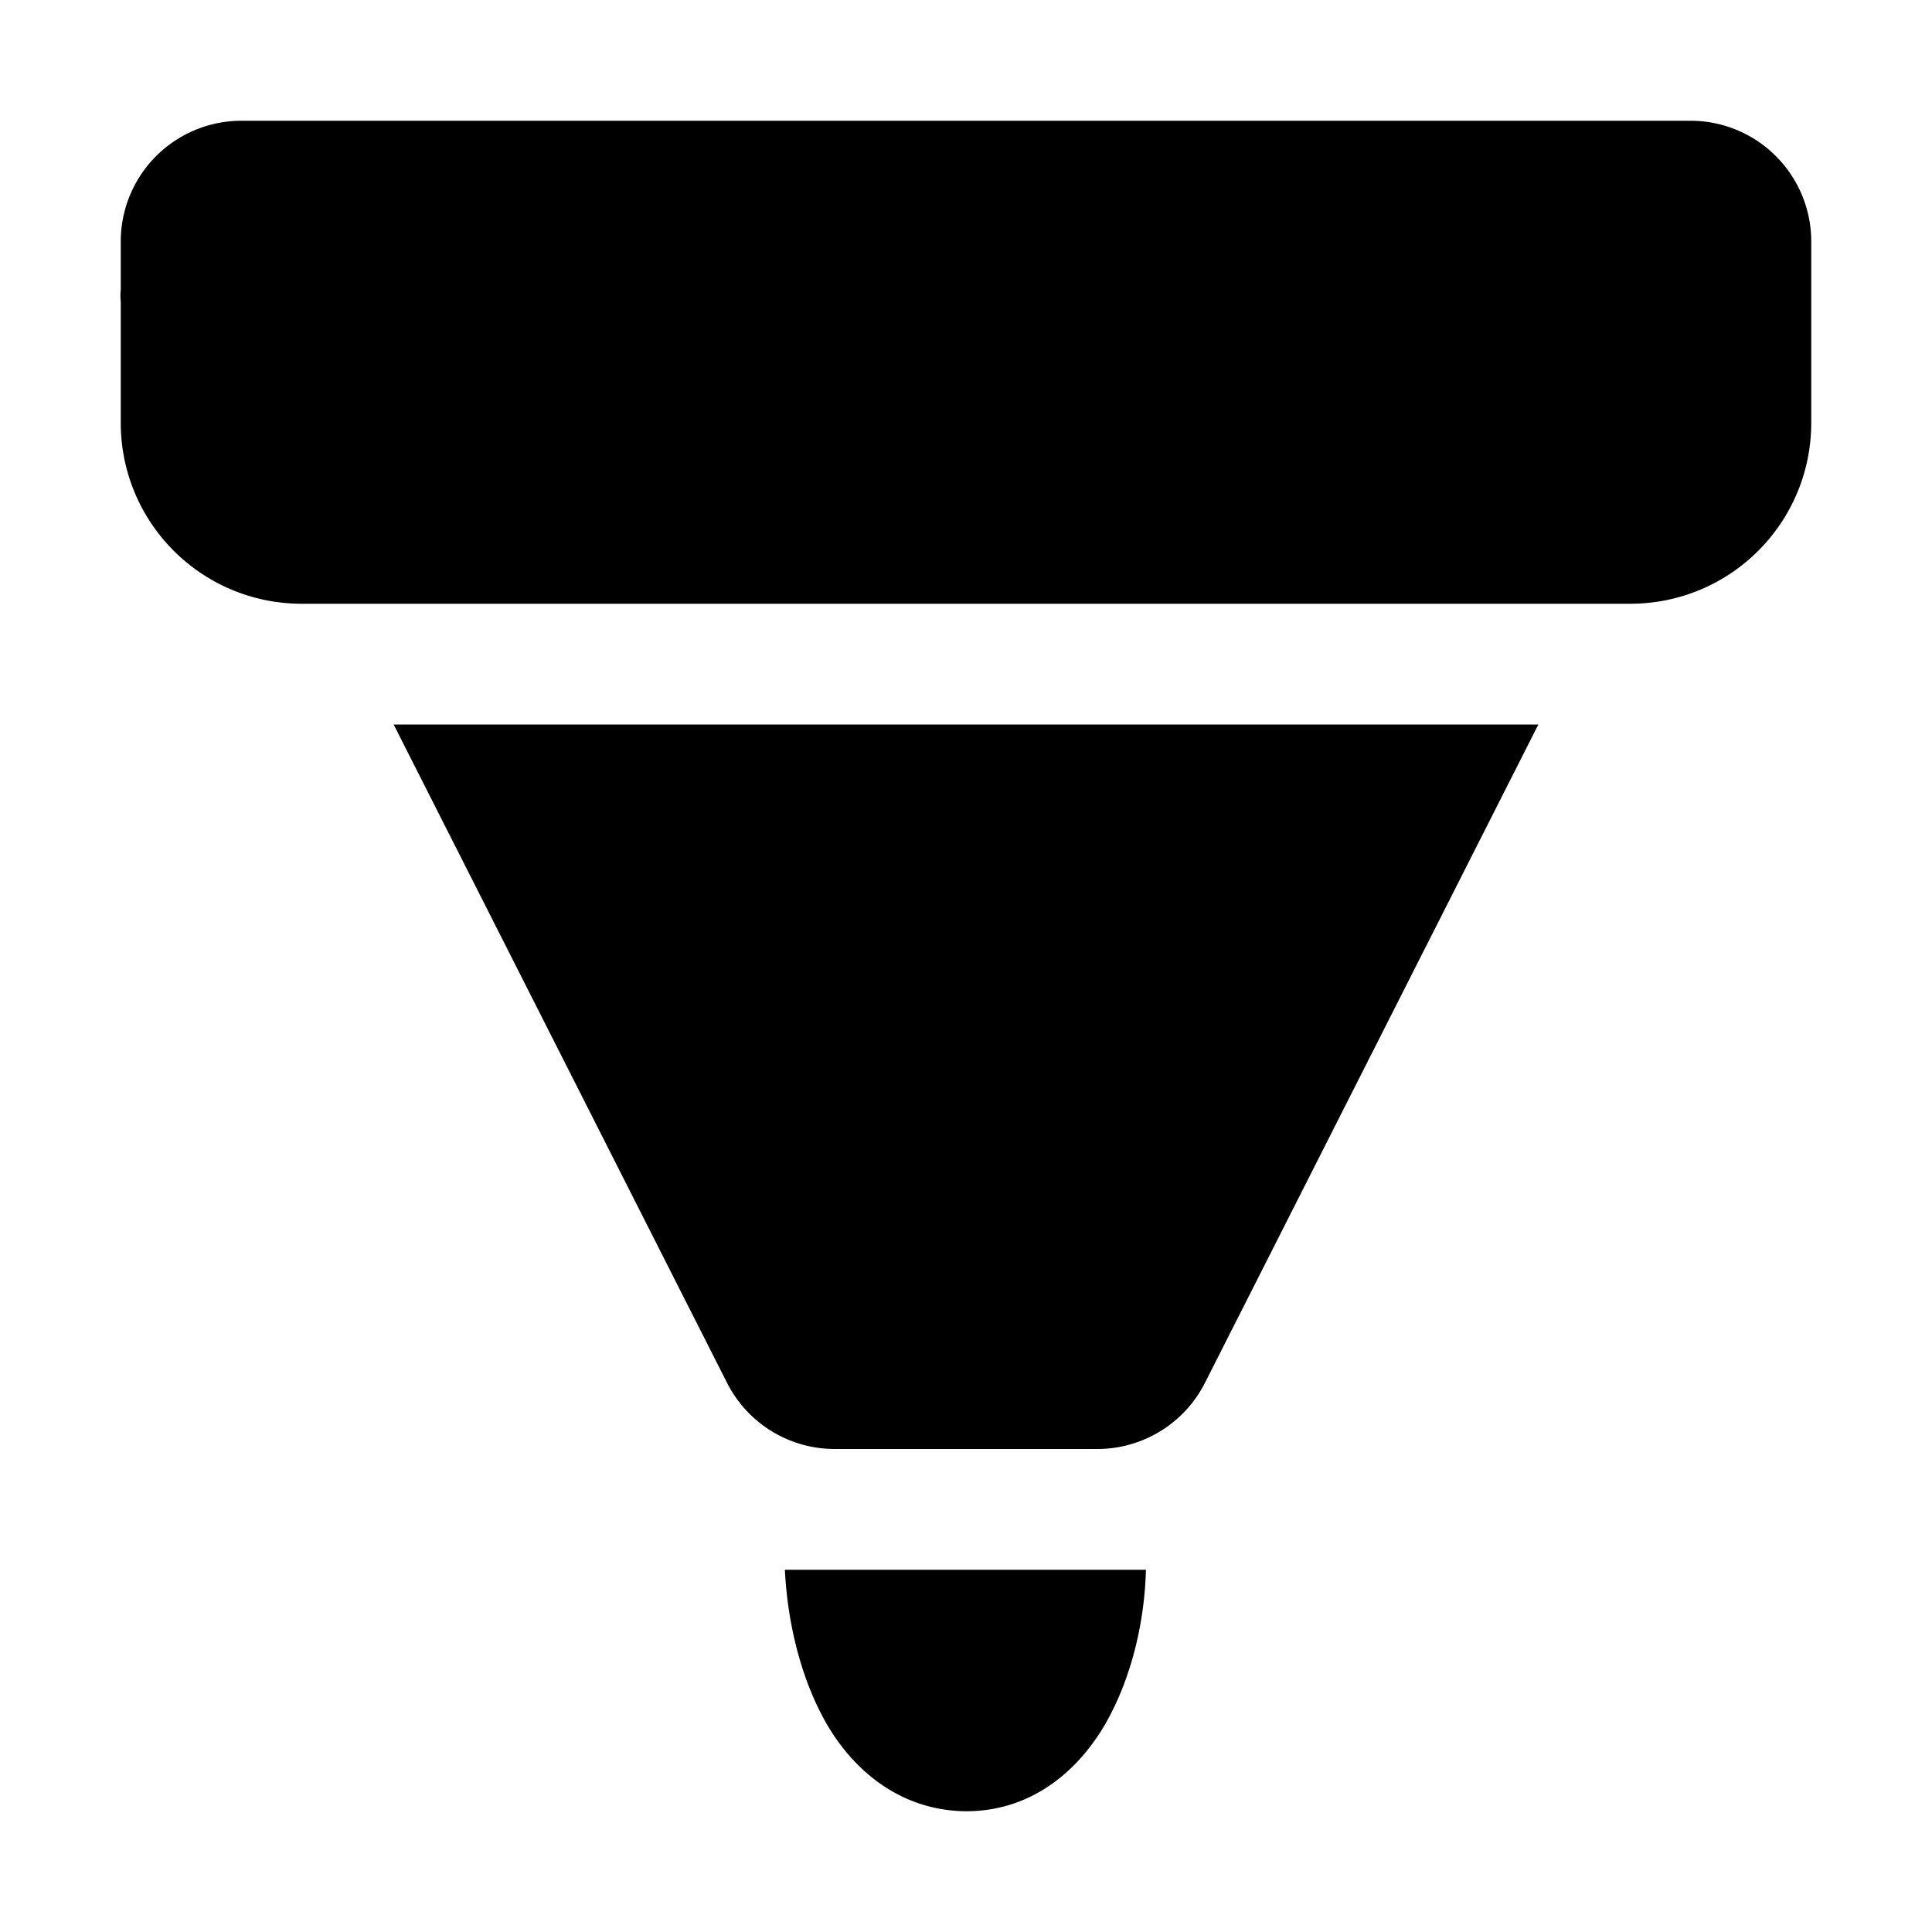 <svg width="16" height="16" viewBox="0 0 16 16" xmlns="http://www.w3.org/2000/svg"><path d="M2 1a1 1 0 0 0-1 1v.4a.5.5 0 0 0 0 .1v1C1 4.33 1.67 5 2.5 5h11c.83 0 1.5-.67 1.5-1.5V2a1 1 0 0 0-1-1H2Zm4.5 12c.02.41.12.86.32 1.23.21.39.6.76 1.17.77H8c.58 0 .97-.38 1.18-.77.2-.37.3-.82.31-1.23H6.51Zm3.48-1.55L12.74 6H3.26l2.76 5.45a1 1 0 0 0 .89.55h2.18a1 1 0 0 0 .89-.55Z"/></svg>